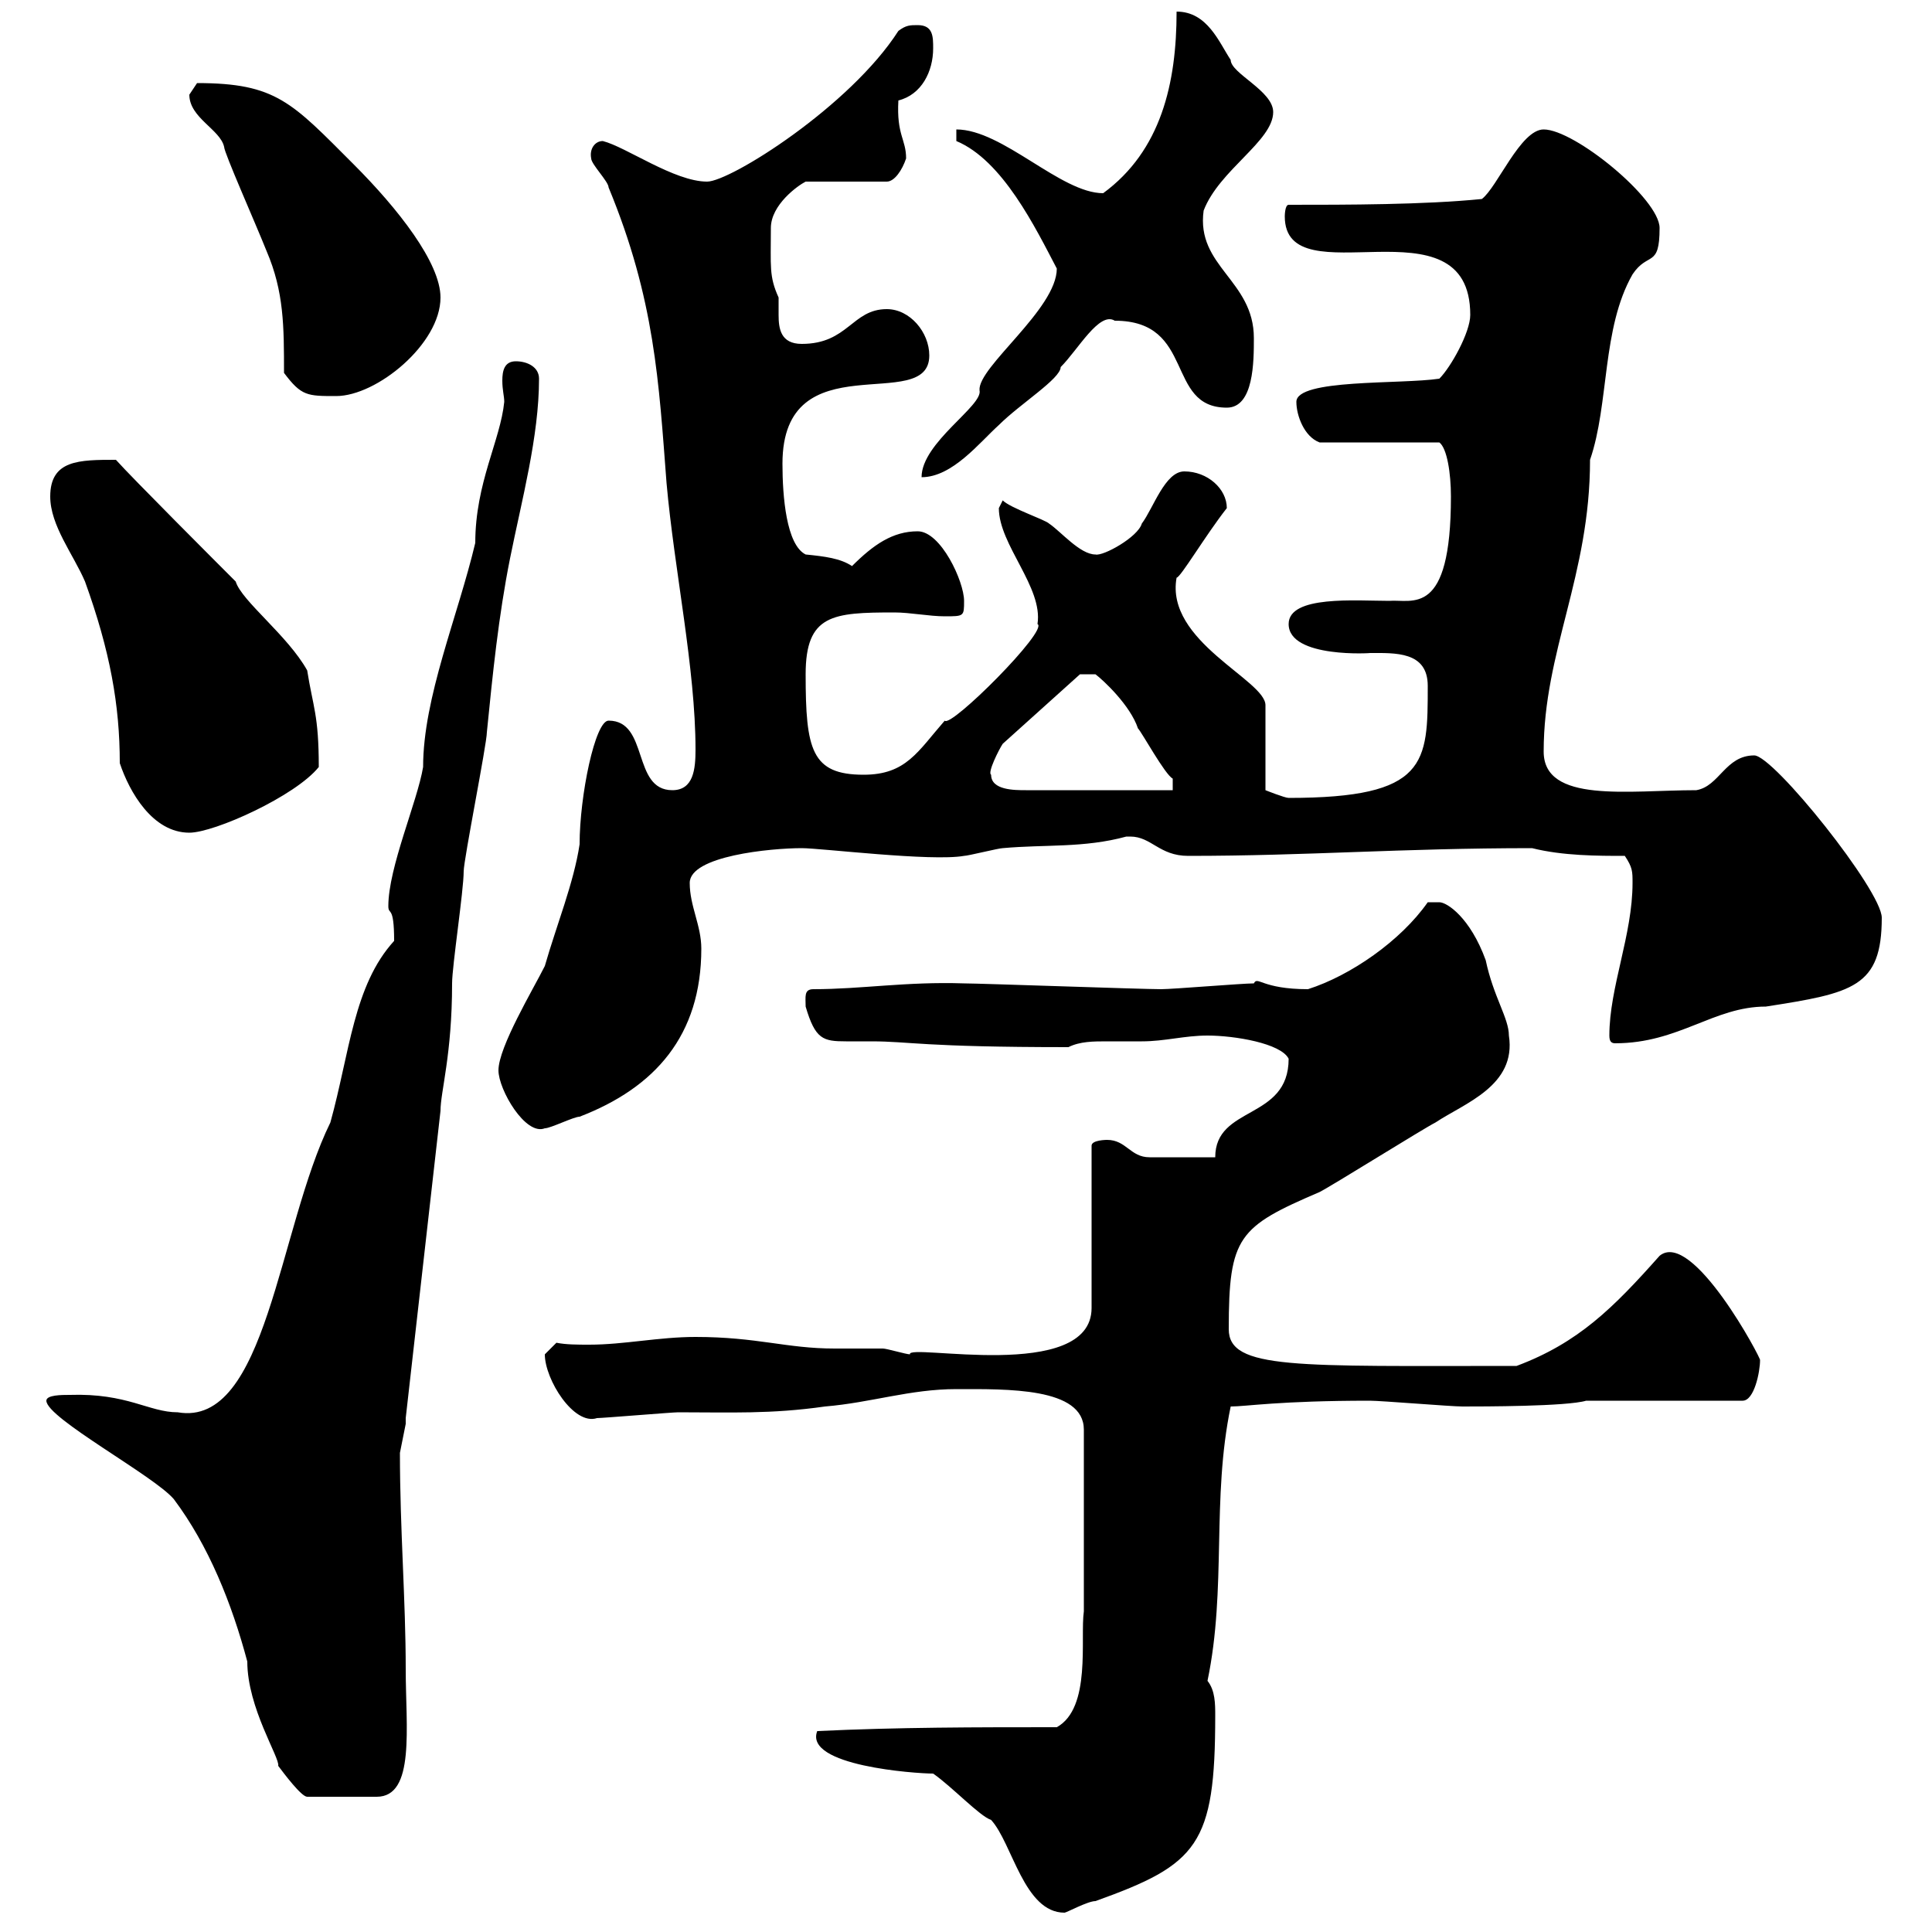<svg xmlns="http://www.w3.org/2000/svg" xmlns:xlink="http://www.w3.org/1999/xlink" width="300" height="300"><path d="M144.90 275.40C147.90 277.50 152.10 282 153.90 282.60C157.20 286.20 159 297 165.30 297C165.60 297 168.90 295.20 170.10 295.20C186 289.50 188.70 286.50 188.70 266.40C188.70 264.60 188.70 262.50 187.50 261C190.50 246.60 188.10 232.80 191.10 218.40C193.50 218.40 198.60 217.50 212.70 217.50C214.50 217.50 225.30 218.40 227.10 218.40C230.10 218.40 243.30 218.40 246.30 217.50L270.60 217.50C272.40 217.50 273.30 213 273.30 211.20C273.60 211.20 262.80 190.80 257.70 195C250.50 203.10 245.10 208.50 235.50 212.10C201.30 212.10 190.80 212.70 190.80 206.40C190.80 192 192.30 190.50 204.90 185.10C206.70 184.20 221.10 175.20 222.90 174.30C227.40 171.30 235.50 168.60 234.30 160.80C234.30 158.10 231.90 154.80 230.70 149.10C228.30 142.50 224.70 140.10 223.50 140.10C222.90 140.10 221.70 140.10 221.70 140.10C217.50 146.10 209.70 151.50 203.10 153.60C195.90 153.60 195.30 151.50 194.70 152.70C192.90 152.70 182.10 153.60 180.30 153.60C177.30 153.60 152.10 152.70 149.70 152.70C140.70 152.40 133.80 153.60 126.30 153.60C124.80 153.60 125.10 154.80 125.10 156.30C126.60 161.40 127.80 161.70 131.40 161.70C132.30 161.70 133.50 161.70 135.30 161.70C141.30 161.70 143.10 162.60 165.90 162.60C167.70 161.70 169.80 161.70 171.90 161.70C173.70 161.70 175.50 161.70 177.30 161.70C180.90 161.70 183.90 160.80 187.50 160.80C191.70 160.80 198.90 162 200.10 164.40C200.10 174 188.70 171.60 188.70 179.70L178.50 179.70C175.50 179.70 174.90 177 171.90 177C171.90 177 169.50 177 169.50 177.90L169.50 203.10C169.50 214.80 140.70 208.50 141.30 210.30C140.70 210.30 137.70 209.40 137.10 209.40C134.70 209.40 132 209.40 129.60 209.40C122.10 209.40 117.60 207.60 108 207.60C102.30 207.60 96.90 208.80 91.50 208.80C89.70 208.80 87.90 208.80 86.40 208.50C86.40 208.50 84.60 210.30 84.60 210.30C84.60 214.20 89.10 221.40 92.70 220.20C93.60 220.20 104.40 219.30 105.30 219.30C113.40 219.30 119.70 219.60 128.10 218.40C135.30 217.80 141.30 215.70 148.50 215.70C156.30 215.70 168.30 215.40 168.30 222L168.30 250.20C167.70 254.40 169.50 265.20 164.10 268.20C151.50 268.20 139.50 268.20 126.90 268.80C124.80 274.20 142.20 275.40 144.90 275.40ZM7.20 217.50C7.20 220.20 24 229.20 27 232.80C32.40 240 36 249 38.40 258C38.40 265.20 43.50 273 43.20 274.20C44.10 275.40 46.80 279 47.70 279L58.50 279C64.50 279 63 268.20 63 259.20C63 248.40 62.10 237.60 62.10 225.60C62.10 225.60 63 221.10 63 221.10C63 221.10 63 220.20 63 220.20L68.40 172.50C68.40 169.50 70.20 163.80 70.20 152.70C70.20 150 72 138.30 72 135.30C72 133.50 75.60 115.50 75.60 113.70C76.50 104.70 77.40 95.70 79.20 86.70C81 77.70 83.70 67.80 83.70 58.80C83.70 57 81.90 56.10 80.10 56.10C78.30 56.10 78 57.60 78 59.10C78 60.60 78.30 61.50 78.30 62.40C77.70 68.40 73.80 75 73.80 84.30C71.10 95.70 65.70 108.30 65.70 119.10C64.80 124.50 60.30 134.70 60.30 140.70C60.30 142.20 61.20 140.40 61.20 146.10C54.90 153 54.30 163.50 51.30 174.30C43.20 190.80 41.40 221.70 27.60 219.30C23.10 219.30 19.80 216.30 10.80 216.60C9.60 216.60 7.20 216.60 7.20 217.50ZM77.40 166.20C77.40 169.20 81.60 176.40 84.60 175.20C85.50 175.20 89.10 173.40 90 173.40C101.70 168.90 108.90 160.80 108.90 147.30C108.90 143.70 107.10 140.70 107.10 137.10C107.10 132.90 119.70 131.70 124.50 131.70C127.50 131.70 144.60 133.80 149.70 132.90C150.30 132.90 155.10 131.70 155.70 131.70C162.30 131.10 168.30 131.70 174.90 129.90C174.90 129.90 174.90 129.90 175.50 129.90C178.80 129.90 180 132.90 184.50 132.90C203.10 132.90 217.50 131.70 237.90 131.70C242.70 132.90 248.10 132.90 252.30 132.90C253.50 134.70 253.50 135.30 253.50 137.10C253.50 145.20 249.90 153.30 249.90 160.80C249.90 161.70 250.20 162 250.80 162C260.70 162 266.10 156.30 274.20 156.30C287.70 154.20 292.20 153.30 292.20 142.50C292.20 138.30 275.40 117.30 272.40 117.30C267.90 117.30 267 122.10 263.40 122.70C252.90 122.70 239.70 124.80 239.70 116.70C239.70 101.10 246.90 89.40 246.90 71.40C249.90 62.70 248.70 51 253.50 42.60C255.90 39 257.70 41.70 257.70 35.40C257.70 30.90 244.50 20.10 239.70 20.10C236.10 20.10 232.50 29.10 230.10 30.90C221.10 31.80 209.10 31.80 200.10 31.80C199.50 31.80 199.50 33.60 199.50 33.60C199.50 46.50 228.30 30.30 228.30 48.90C228.30 51.60 225.30 57 223.50 58.80C217.50 59.70 201.30 58.80 201.30 62.40C201.30 64.50 202.50 67.80 204.90 68.70L223.50 68.70C224.70 69.60 225.30 73.50 225.30 77.10C225.30 96 219.30 93 215.70 93.30C210.60 93.30 200.10 92.40 200.10 96.90C200.10 102.30 213.30 101.40 212.70 101.40C216.60 101.40 221.70 101.10 221.70 106.50C221.70 118.50 221.70 123.90 200.10 123.90C199.50 123.90 196.50 122.70 196.50 122.70L196.50 109.50C196.50 105.60 180.90 99.60 182.70 89.70C183.30 89.70 187.20 83.10 190.50 78.90C190.50 75.90 187.50 73.20 183.90 73.20C180.90 73.20 179.10 78.90 177.30 81.30C176.70 83.40 171.30 86.40 170.10 86.10C167.70 86.10 164.70 82.50 162.90 81.30C162.30 80.70 156.90 78.90 155.70 77.70C155.70 77.70 155.10 78.90 155.10 78.90C155.10 84.60 162 91.20 161.10 96.90C162.90 97.80 147.60 113.10 146.70 111.90C142.50 116.70 140.70 120.30 134.10 120.30C126 120.30 125.10 116.40 125.10 104.70C125.10 95.40 129.30 95.10 138.90 95.10C141.30 95.10 144.30 95.70 146.70 95.70C149.70 95.70 149.70 95.70 149.70 93.30C149.70 90.30 146.10 82.50 142.50 82.50C138.60 82.50 135.60 84.60 132.30 87.90C130.50 86.70 128.10 86.40 125.10 86.10C122.10 84.60 121.50 77.10 121.50 72C121.50 52.80 144.30 64.50 144.30 55.20C144.30 51.60 141.30 48 137.70 48C132.30 48 131.70 53.40 124.50 53.40C121.20 53.40 120.90 51 120.90 48.90C120.90 48.30 120.90 47.10 120.90 46.20C119.40 42.90 119.70 41.40 119.70 35.40C119.70 31.80 123.90 28.80 125.10 28.20L137.70 28.20C138.90 28.20 140.10 26.40 140.70 24.60C140.70 21.60 139.20 21 139.50 15.60C143.10 14.70 144.90 11.10 144.90 7.50C144.90 5.70 144.90 3.90 142.50 3.90C141.30 3.90 140.70 3.90 139.50 4.80C132 16.50 113.40 28.20 109.80 28.20C104.70 28.20 97.20 22.80 93.60 21.90C92.40 21.90 91.50 23.10 91.80 24.60C91.80 25.50 94.50 28.20 94.50 29.10C101.70 46.50 102.30 59.40 103.50 75C104.70 88.50 108 103.80 108 116.40C108 119.40 107.70 122.70 104.40 122.70C98.10 122.70 100.80 111.90 94.50 111.90C92.40 111.90 90 123.60 90 131.10C89.10 137.10 86.40 143.70 84.60 150C82.80 153.60 77.40 162.60 77.40 166.20ZM7.80 77.10C7.80 81.60 11.40 86.10 13.20 90.30C17.10 101.10 18.60 109.50 18.60 118.50C20.10 123 23.70 129.30 29.40 129.30C33.30 129.30 45.90 123.60 49.50 119.10C49.50 111 48.60 109.80 47.70 104.10C44.70 98.70 37.50 93.30 36.60 90.30C34.20 87.90 20.40 74.10 18 71.40C12.30 71.40 7.80 71.40 7.80 77.10ZM153.90 120.30C153.30 120 155.10 116.40 155.70 115.50L167.70 104.70L170.10 104.70C171.30 105.60 175.50 109.50 176.70 113.10C177.30 113.70 180.90 120.30 182.10 120.90L182.10 122.70L159.30 122.70C157.50 122.70 153.90 122.70 153.90 120.30ZM164.10 41.70C164.10 48 151.80 57 152.10 60.60C152.70 63 143.10 68.70 143.10 74.10C147.90 74.10 152.10 68.70 155.10 66C158.40 62.70 164.70 58.80 164.70 57C167.40 54.30 170.70 48.30 173.10 49.80C185.70 49.80 180.90 63.30 190.50 63.30C194.70 63.30 194.70 56.10 194.70 52.50C194.70 43.50 185.70 41.40 186.90 32.70C189.30 26.40 197.70 21.90 197.70 17.40C197.70 14.10 191.10 11.40 191.10 9.30C189.30 6.60 187.50 1.80 182.70 1.80C182.70 12.90 180.30 23.40 171.30 30C164.70 30 155.70 20.10 148.50 20.10L148.50 21.90C155.70 24.90 160.80 35.40 164.10 41.70ZM44.10 57.90C46.80 61.50 47.70 61.50 52.20 61.50C58.50 61.50 68.40 53.40 68.40 46.20C68.40 40.80 61.80 32.40 54.90 25.50C45.30 15.90 42.90 12.90 30.60 12.90C30.60 12.90 29.40 14.70 29.40 14.70C29.40 18.30 34.20 20.10 34.80 22.80C34.80 23.70 39.60 34.50 41.40 39C44.10 45.30 44.10 50.70 44.10 57.90Z"/></svg>